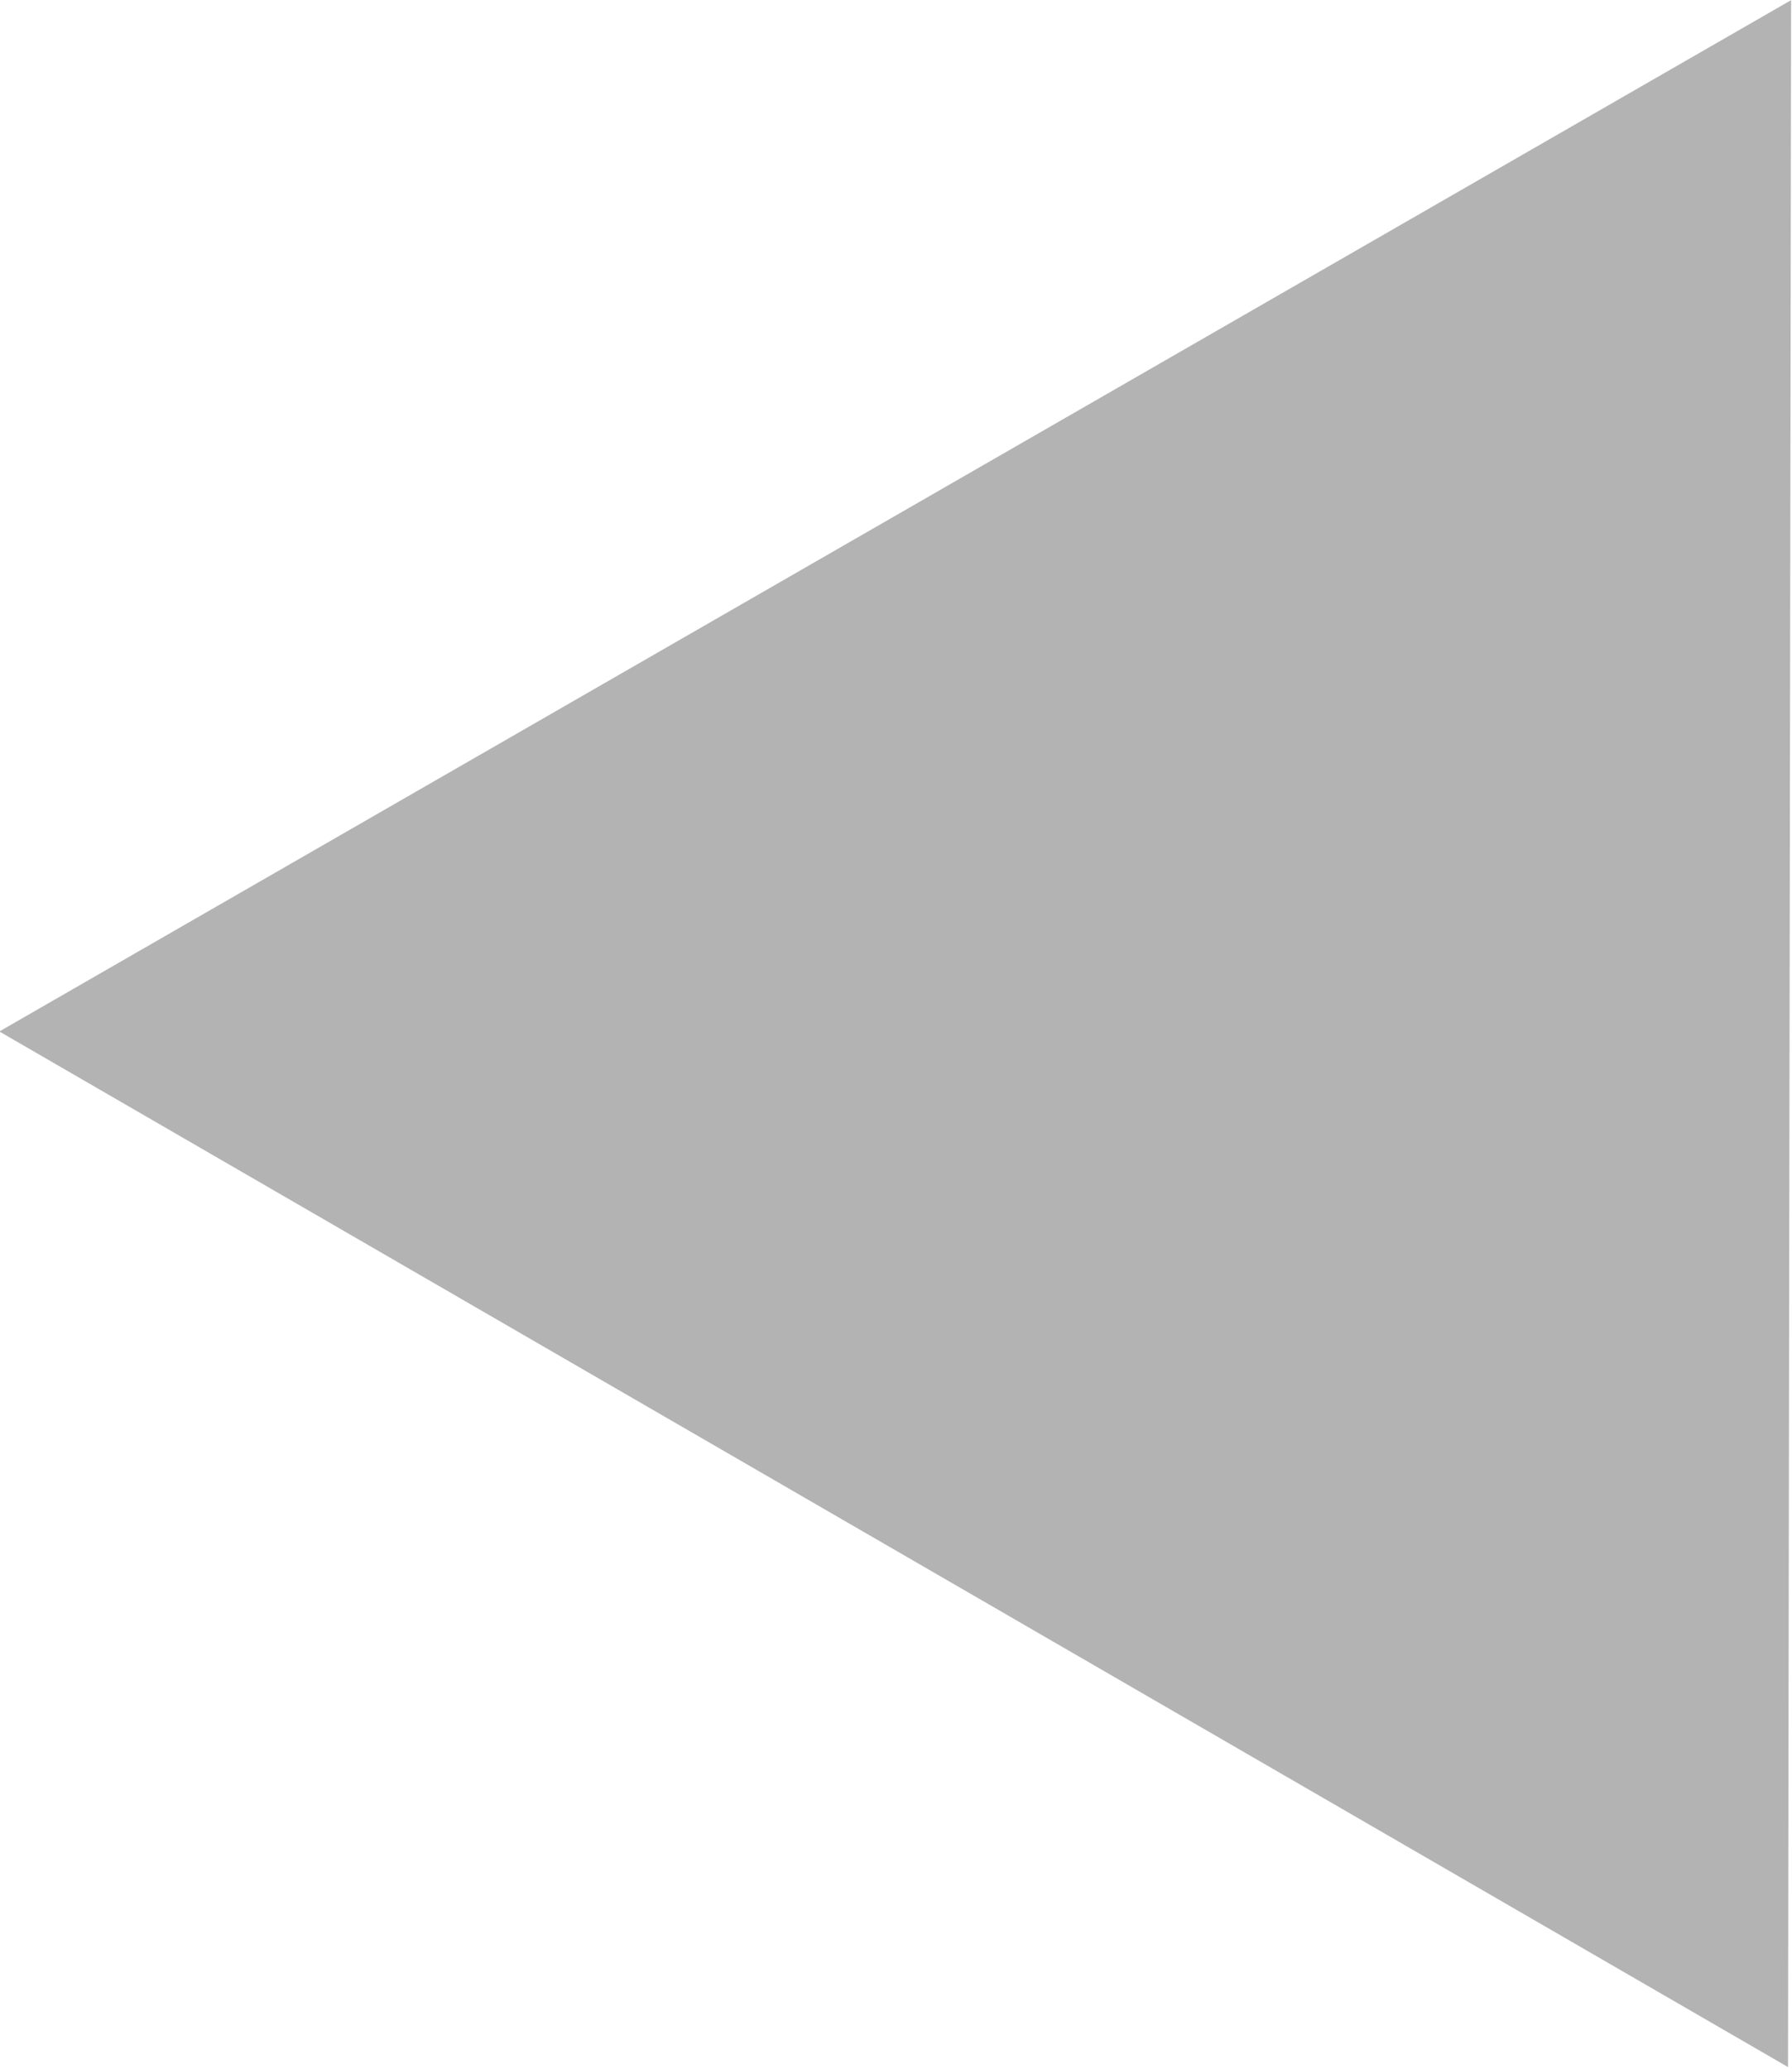 <?xml version="1.0" encoding="UTF-8" standalone="no"?>
<!-- Created with Inkscape (http://www.inkscape.org/) -->

<svg
   xmlns:dc="http://purl.org/dc/elements/1.1/"
   xmlns:cc="http://creativecommons.org/ns#"
   xmlns:rdf="http://www.w3.org/1999/02/22-rdf-syntax-ns#"
   xmlns:svg="http://www.w3.org/2000/svg"
   xmlns="http://www.w3.org/2000/svg"
   xmlns:sodipodi="http://sodipodi.sourceforge.net/DTD/sodipodi-0.dtd"
   xmlns:inkscape="http://www.inkscape.org/namespaces/inkscape"
   width="2.756mm"
   height="3.181mm"
   viewBox="0 0 2.756 3.181"
   version="1.1"
   id="svg8"
   inkscape:version="0.92.3 (2405546, 2018-03-11)"
   sodipodi:docname="gimp-arrow-left.svg">
  <defs
     id="defs2" />
  <sodipodi:namedview
     id="base"
     pagecolor="#ffffff"
     bordercolor="#666666"
     borderopacity="1.0"
     inkscape:pageopacity="0.0"
     inkscape:pageshadow="2"
     inkscape:zoom="7.919596"
     inkscape:cx="7.2485916"
     inkscape:cy="4.7643327"
     inkscape:document-units="mm"
     inkscape:current-layer="layer1"
     showgrid="false"
     inkscape:window-width="1366"
     inkscape:window-height="720"
     inkscape:window-x="0"
     inkscape:window-y="22"
     inkscape:window-maximized="1" />
  <g
     inkscape:label="Layer 1"
     inkscape:groupmode="layer"
     id="layer1"
     transform="translate(-95.867,-146.465)">
    <path
       sodipodi:type="star"
       style="opacity:1;fill:#b3b3b3;fill-opacity:1;stroke:none;stroke-width:0.15;stroke-linecap:round;stroke-linejoin:miter;stroke-miterlimit:4;stroke-dasharray:none;stroke-dashoffset:132.85;stroke-opacity:0.965;paint-order:markers fill stroke"
       id="path816"
       sodipodi:sides="3"
       sodipodi:cx="0.76839989"
       sodipodi:cy="-5.1537132"
       sodipodi:r1="0.37173644"
       sodipodi:r2="0.37173644"
       sodipodi:arg1="-1.5390164"
       sodipodi:arg2="-0.49181885"
       inkscape:flatsided="true"
       inkscape:rounded="0"
       inkscape:randomized="0"
       d="M 0.78,-5.525 1.084,-4.958 0.441,-4.978 Z"
       transform="matrix(-0.161,4.938,4.938,0.161,123.274,145.089)"
       inkscape:transform-center-x="0.44373025"
       inkscape:transform-center-y="0.017105257" />
  </g>
</svg>
